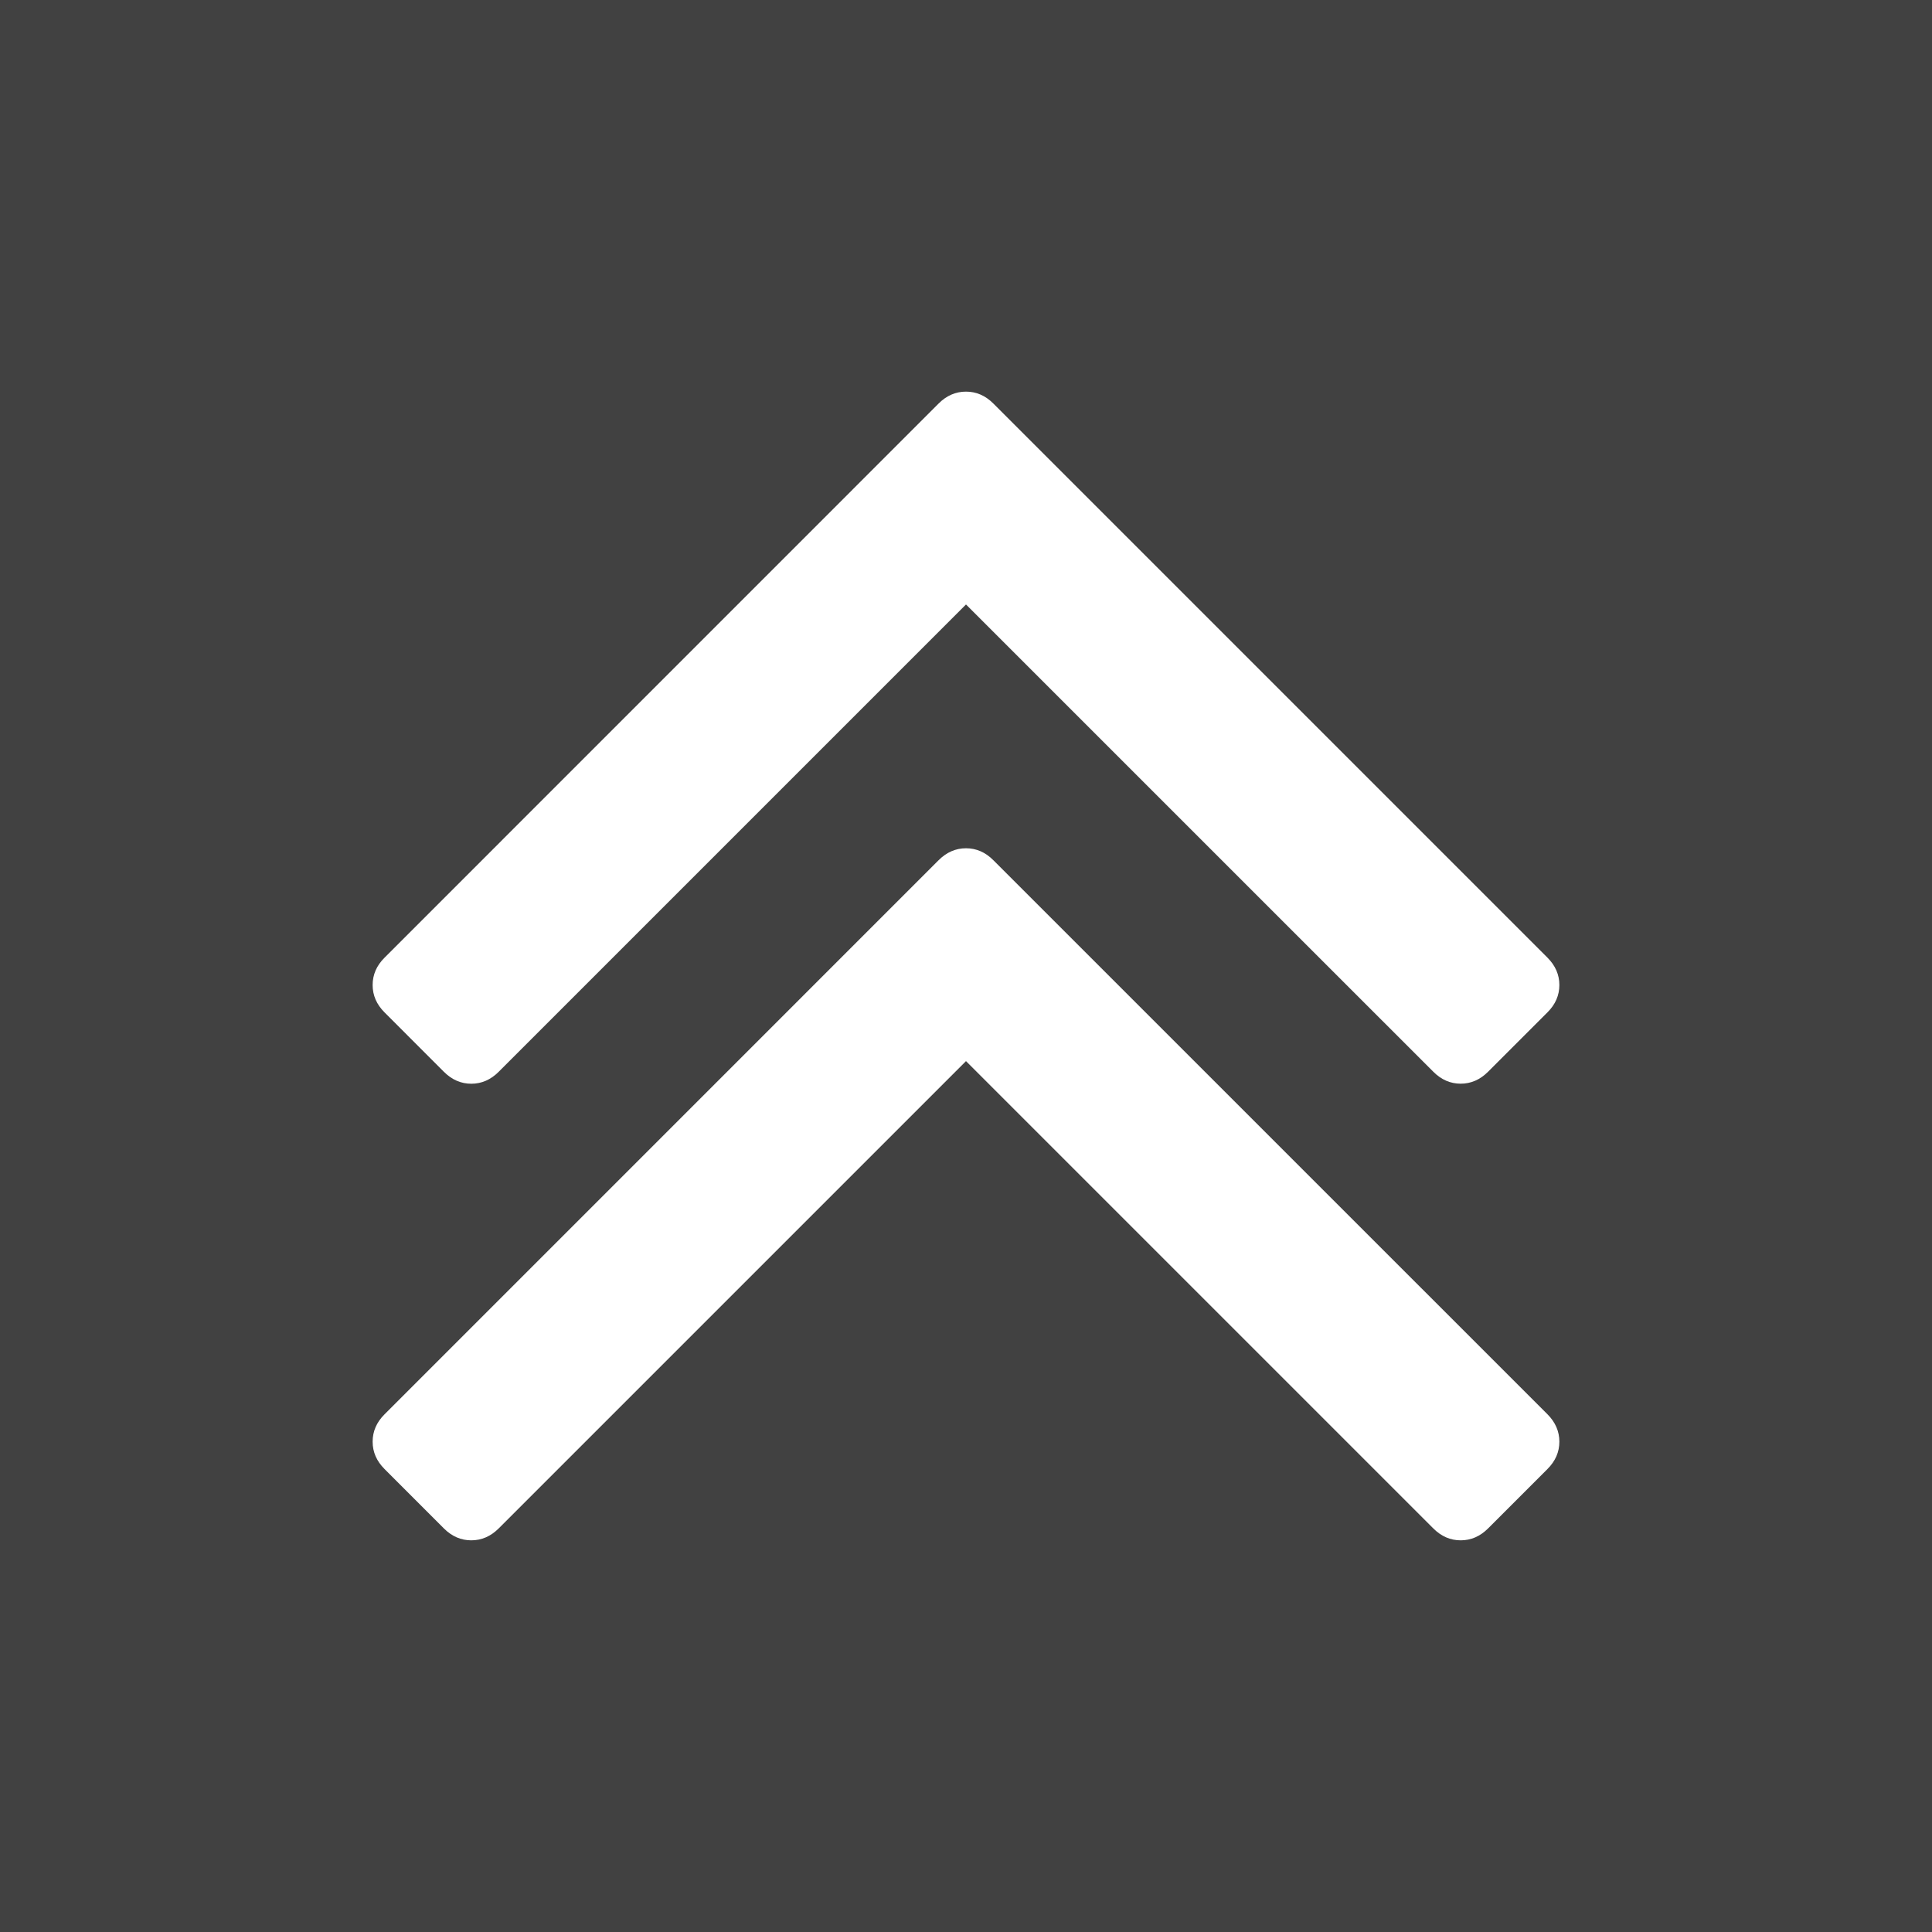 <?xml version="1.0" encoding="UTF-8" standalone="no"?>
<!-- Generator: Adobe Illustrator 16.0.0, SVG Export Plug-In . SVG Version: 6.00 Build 0)  -->

<svg
   xmlns:dc="http://purl.org/dc/elements/1.1/"
   xmlns:cc="http://creativecommons.org/ns#"
   xmlns:rdf="http://www.w3.org/1999/02/22-rdf-syntax-ns#"
   xmlns:svg="http://www.w3.org/2000/svg"
   xmlns="http://www.w3.org/2000/svg"
   xmlns:sodipodi="http://sodipodi.sourceforge.net/DTD/sodipodi-0.dtd"
   xmlns:inkscape="http://www.inkscape.org/namespaces/inkscape"
   version="1.1"
   id="Capa_1"
   x="0px"
   y="0px"
   width="48"
   height="48"
   viewBox="0 0 48 48"
   xml:space="preserve"
   sodipodi:docname="arrow_up.svg"
   inkscape:version="0.92.2 (5c3e80d, 2017-08-06)"><defs
     id="defs856" /><sodipodi:namedview
     pagecolor="#ffffff"
     bordercolor="#666666"
     borderopacity="1"
     objecttolerance="10"
     gridtolerance="10"
     guidetolerance="10"
     inkscape:pageopacity="0"
     inkscape:pageshadow="2"
     inkscape:window-width="3840"
     inkscape:window-height="2126"
     id="namedview854"
     showgrid="false"
     inkscape:window-x="-11"
     inkscape:window-y="-11"
     inkscape:window-maximized="1"
     inkscape:current-layer="Capa_1" /><path
     style="fill:#000000;fill-opacity:0.744;stroke:none;stroke-width:0.375;stroke-linejoin:miter;stroke-miterlimit:4;stroke-dasharray:none;stroke-dashoffset:0;stroke-opacity:0.828;paint-order:stroke fill markers"
     d="M 0,0 V 48 H 48 V 0 Z m 24,9.73 c 0.256,0 0.482,0.098 0.679,0.295 l 13.768,13.768 c 0.196,0.197 0.295,0.423 0.295,0.679 0,0.256 -0.098,0.483 -0.295,0.679 l -1.477,1.477 c -0.197,0.197 -0.424,0.296 -0.68,0.296 -0.256,0 -0.482,-0.099 -0.679,-0.296 L 24,15.018 12.389,26.629 c -0.197,0.197 -0.424,0.296 -0.68,0.296 -0.256,0 -0.483,-0.099 -0.68,-0.296 L 9.553,25.152 C 9.356,24.955 9.258,24.728 9.258,24.473 c 0,-0.257 0.098,-0.483 0.296,-0.68 L 23.32,10.025 C 23.517,9.828 23.744,9.73 24,9.73 Z m 0,11.345 c 0.256,0 0.482,0.098 0.679,0.296 L 38.447,35.138 c 0.196,0.197 0.295,0.424 0.295,0.68 0,0.256 -0.098,0.482 -0.295,0.679 l -1.477,1.477 c -0.197,0.197 -0.424,0.295 -0.68,0.295 -0.256,0 -0.482,-0.098 -0.679,-0.295 L 24,26.363 12.389,37.974 c -0.197,0.196 -0.424,0.295 -0.68,0.295 -0.256,0 -0.483,-0.098 -0.68,-0.295 L 9.553,36.497 C 9.356,36.3 9.258,36.074 9.258,35.818 c 0,-0.256 0.098,-0.483 0.296,-0.68 L 23.32,21.371 C 23.517,21.174 23.744,21.075 24,21.075 Z"
     id="rect860"
     inkscape:connector-curvature="0" /><g
     id="g823"
     transform="translate(0,-236.929)" /><g
     id="g825"
     transform="translate(0,-236.929)" /><g
     id="g827"
     transform="translate(0,-236.929)" /><g
     id="g829"
     transform="translate(0,-236.929)" /><g
     id="g831"
     transform="translate(0,-236.929)" /><g
     id="g833"
     transform="translate(0,-236.929)" /><g
     id="g835"
     transform="translate(0,-236.929)" /><g
     id="g837"
     transform="translate(0,-236.929)" /><g
     id="g839"
     transform="translate(0,-236.929)" /><g
     id="g841"
     transform="translate(0,-236.929)" /><g
     id="g843"
     transform="translate(0,-236.929)" /><g
     id="g845"
     transform="translate(0,-236.929)" /><g
     id="g847"
     transform="translate(0,-236.929)" /><g
     id="g849"
     transform="translate(0,-236.929)" /><g
     id="g851"
     transform="translate(0,-236.929)" /></svg>